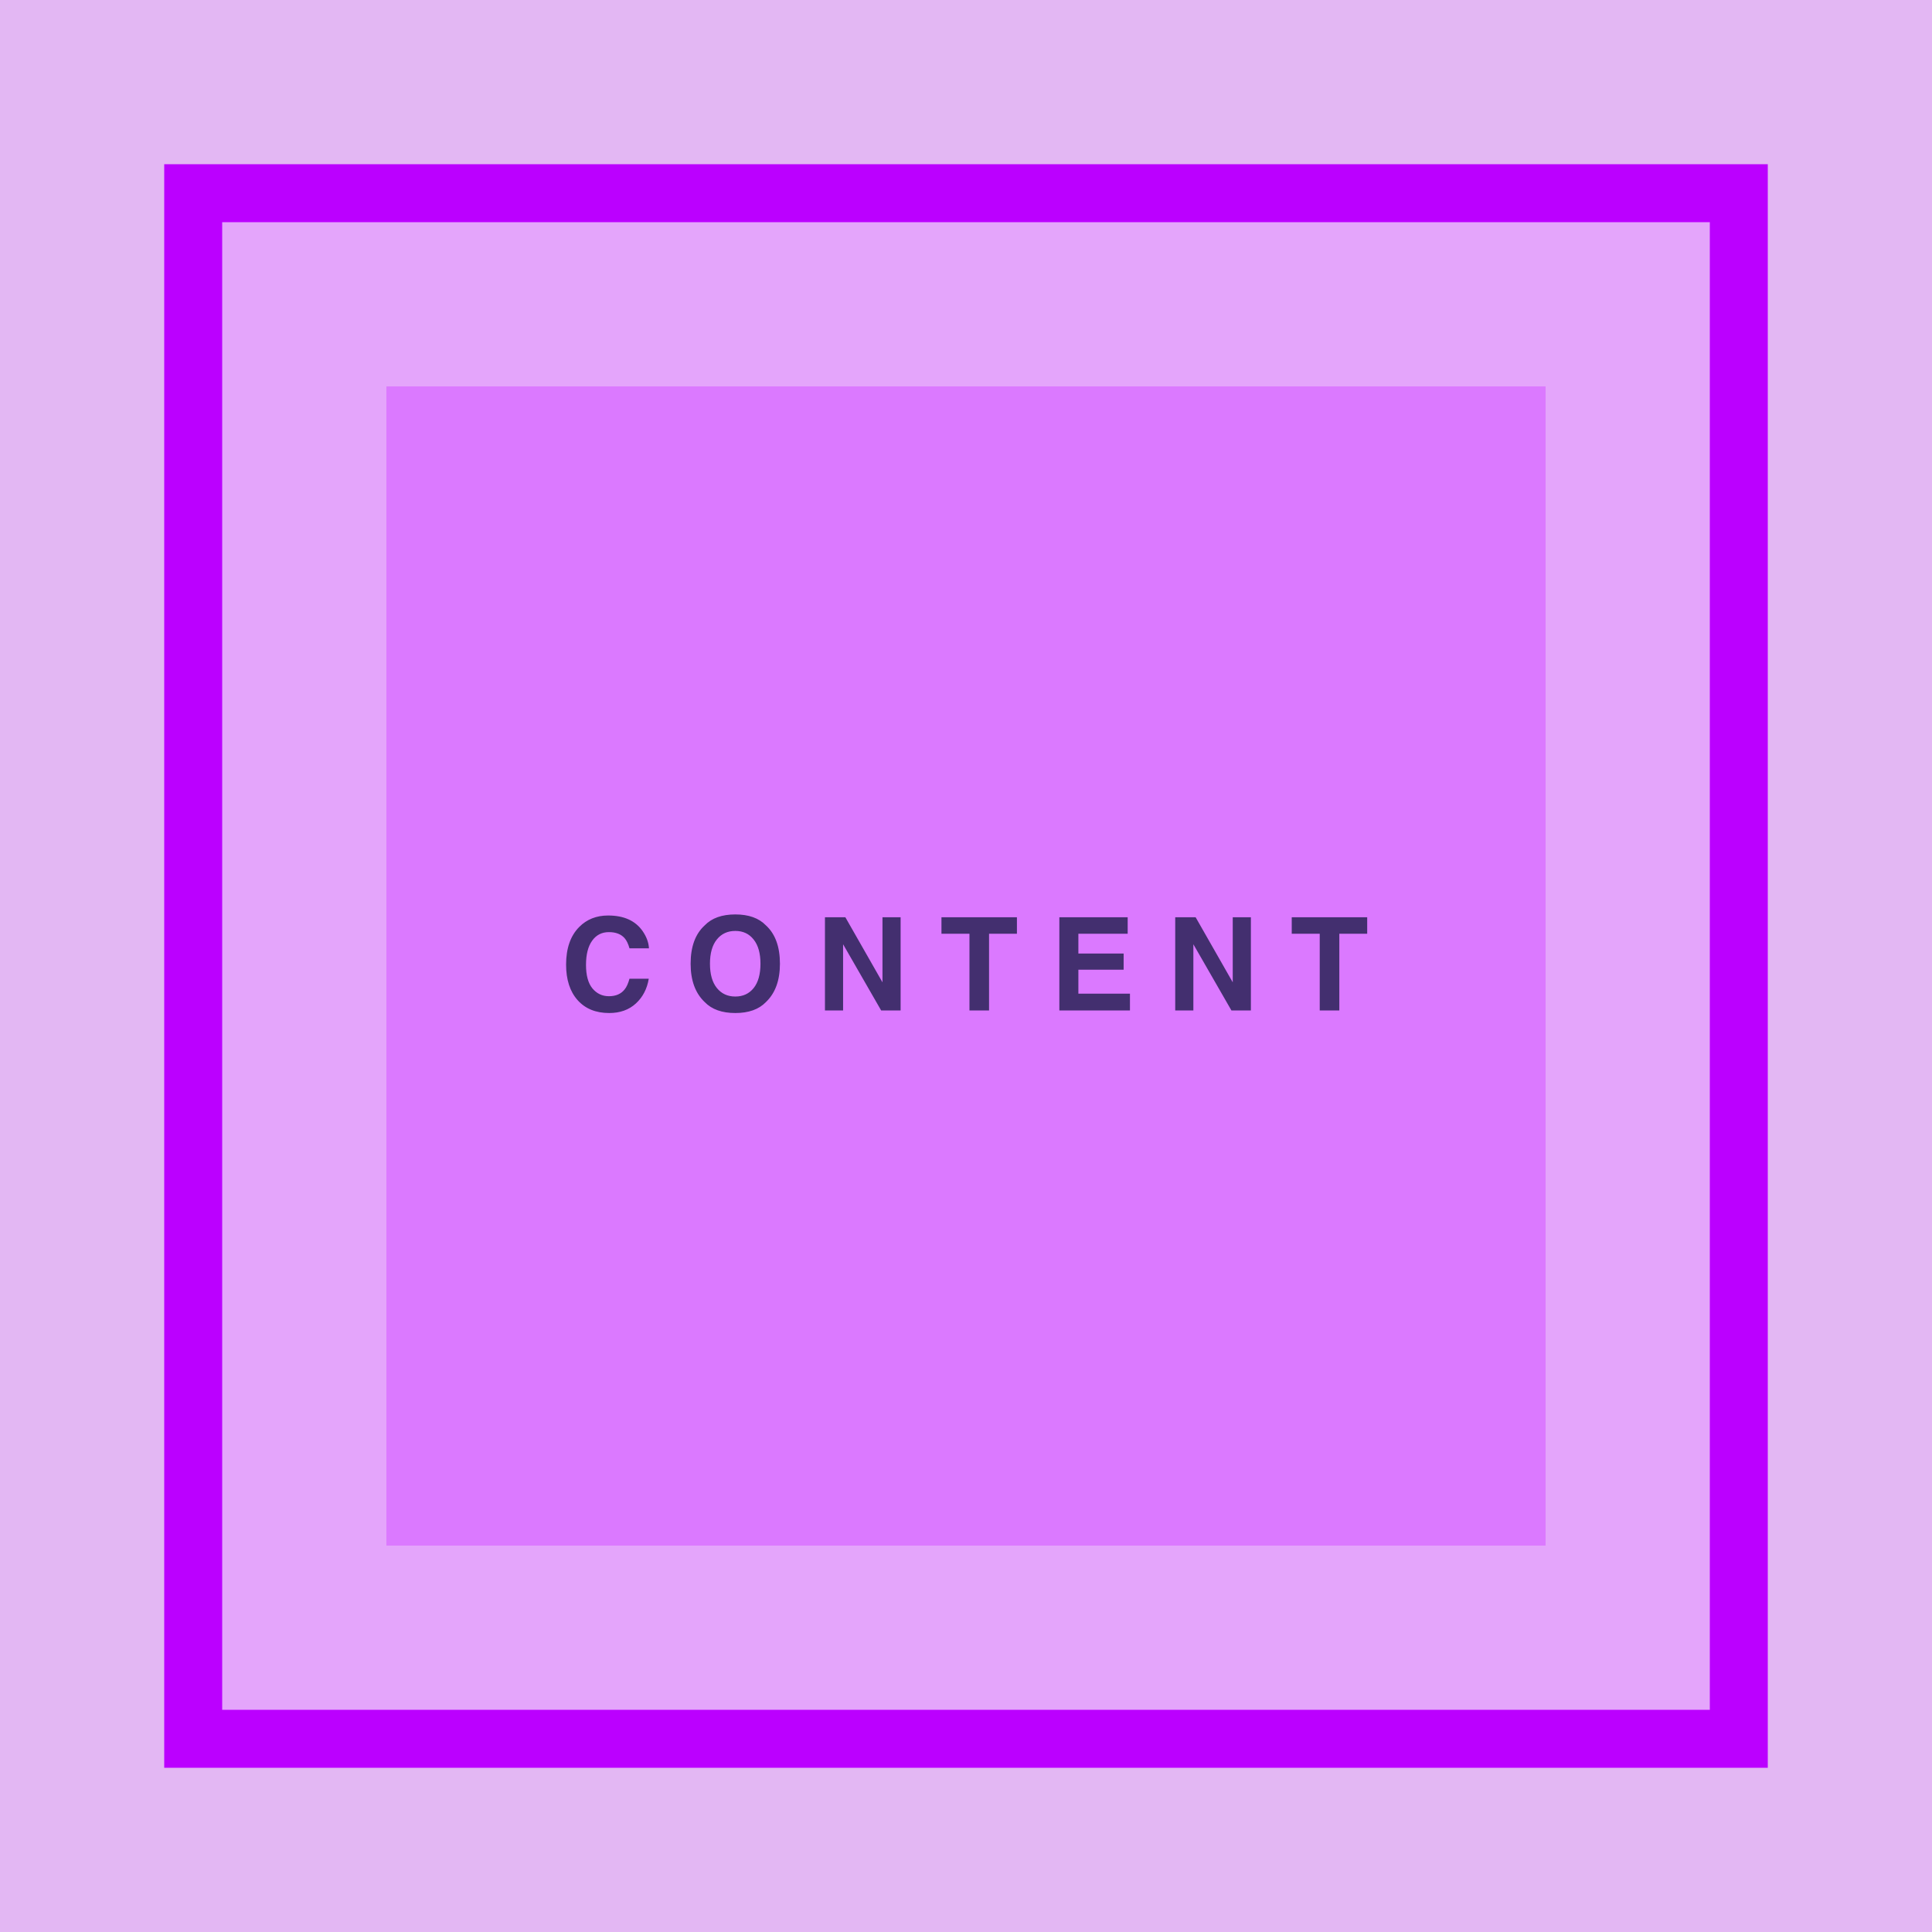 <svg width="1000" height="1000" viewBox="0 0 1000 1000" fill="none" xmlns="http://www.w3.org/2000/svg">
<rect width="1000" height="1000" fill="#E3B7F3"/>
<rect x="100" y="100" width="800" height="800" fill="#E4A5FB" stroke="#BB00FF" stroke-width="30"/>
<rect x="200" y="200" width="600" height="600" fill="#DB79FF"/>
<path d="M329.127 519.401C325.528 522.695 320.926 524.341 315.321 524.341C308.386 524.341 302.933 522.117 298.964 517.667C294.994 513.196 293.01 507.068 293.01 499.282C293.01 490.863 295.267 484.375 299.782 479.816C303.708 475.847 308.702 473.862 314.765 473.862C322.878 473.862 328.811 476.523 332.562 481.845C334.634 484.833 335.746 487.832 335.899 490.841H325.823C325.168 488.529 324.329 486.785 323.304 485.607C321.472 483.513 318.756 482.466 315.158 482.466C311.494 482.466 308.604 483.949 306.488 486.916C304.373 489.86 303.315 494.036 303.315 499.445C303.315 504.854 304.427 508.911 306.652 511.615C308.898 514.298 311.744 515.639 315.19 515.639C318.724 515.639 321.417 514.483 323.271 512.171C324.296 510.928 325.147 509.063 325.823 506.577H335.801C334.928 511.833 332.704 516.108 329.127 519.401ZM380.597 524.341C373.705 524.341 368.438 522.466 364.795 518.714C359.91 514.112 357.467 507.482 357.467 498.824C357.467 489.991 359.91 483.361 364.795 478.933C368.438 475.182 373.705 473.306 380.597 473.306C387.488 473.306 392.756 475.182 396.398 478.933C401.261 483.361 403.693 489.991 403.693 498.824C403.693 507.482 401.261 514.112 396.398 518.714C392.756 522.466 387.488 524.341 380.597 524.341ZM390.117 511.386C392.45 508.442 393.617 504.254 393.617 498.824C393.617 493.415 392.439 489.238 390.084 486.294C387.75 483.328 384.588 481.845 380.597 481.845C376.605 481.845 373.421 483.317 371.044 486.261C368.667 489.206 367.478 493.393 367.478 498.824C367.478 504.254 368.667 508.442 371.044 511.386C373.421 514.331 376.605 515.803 380.597 515.803C384.588 515.803 387.761 514.331 390.117 511.386ZM466.155 523H456.079L436.385 488.748V523H426.995V474.778H437.562L456.766 508.442V474.778H466.155V523ZM526.36 474.778V483.317H511.932V523H501.791V483.317H487.298V474.778H526.36ZM581.591 501.932H558.167V514.331H584.863V523H548.32V474.778H583.685V483.317H558.167V493.557H581.591V501.932ZM647.455 523H637.379L617.685 488.748V523H608.296V474.778H618.863L638.066 508.442V474.778H647.455V523ZM707.66 474.778V483.317H693.233V523H683.091V483.317H668.598V474.778H707.66Z" fill="#432F6F"/>
</svg>

